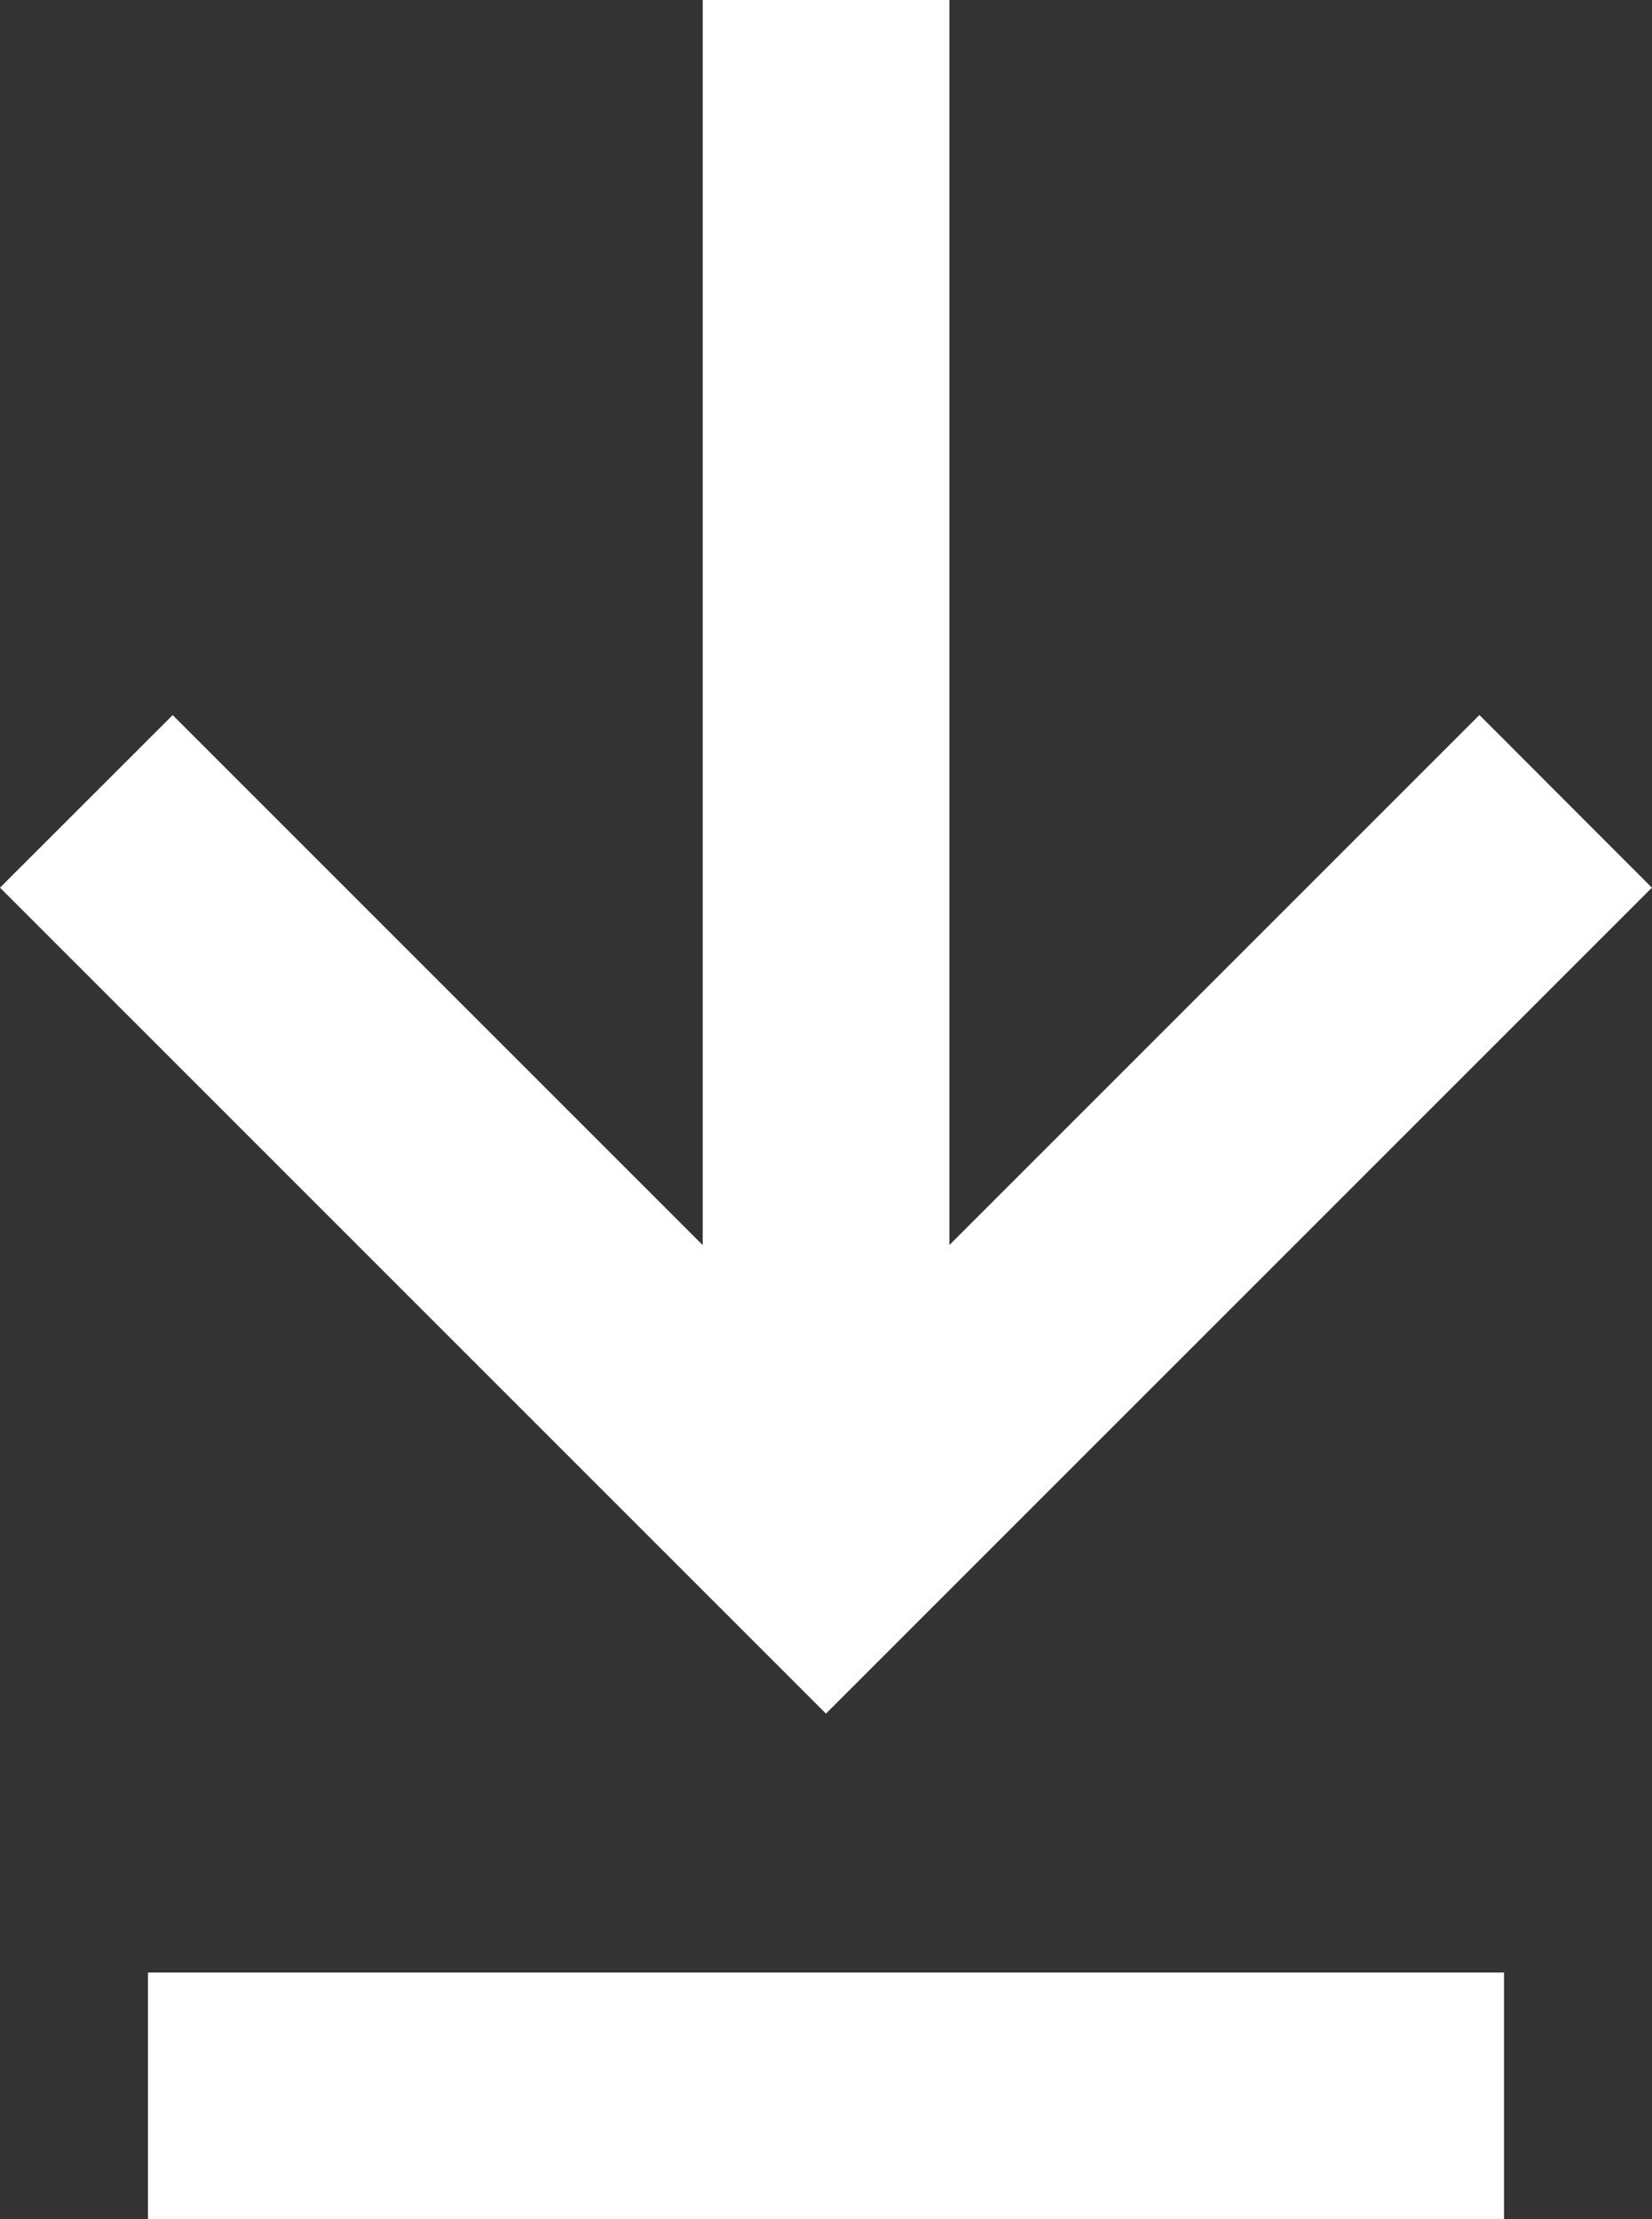 <svg xmlns="http://www.w3.org/2000/svg" width="14.293" height="19.199" viewBox="0 0 14.293 19.199">
  <rect x="0" y="0" width="14.293" height="19.199" fill="#333333" stroke="none"/>
  <g id="Group_2288" data-name="Group 2288" transform="translate(-8969 -2898)">
    <path id="Path_7138" data-name="Path 7138" d="M23.4,12.186l-4.586,4.586V6H16.68V16.773l-4.586-4.586L10.6,13.68l7.146,7.146,7.146-7.146Z" transform="translate(8958.4 2892)" fill="#fff"/>
    <rect id="Rectangle_1342" data-name="Rectangle 1342" width="11.733" height="2.133" transform="translate(8970.28 2915.066)" fill="#fff"/>
  </g>
</svg>
